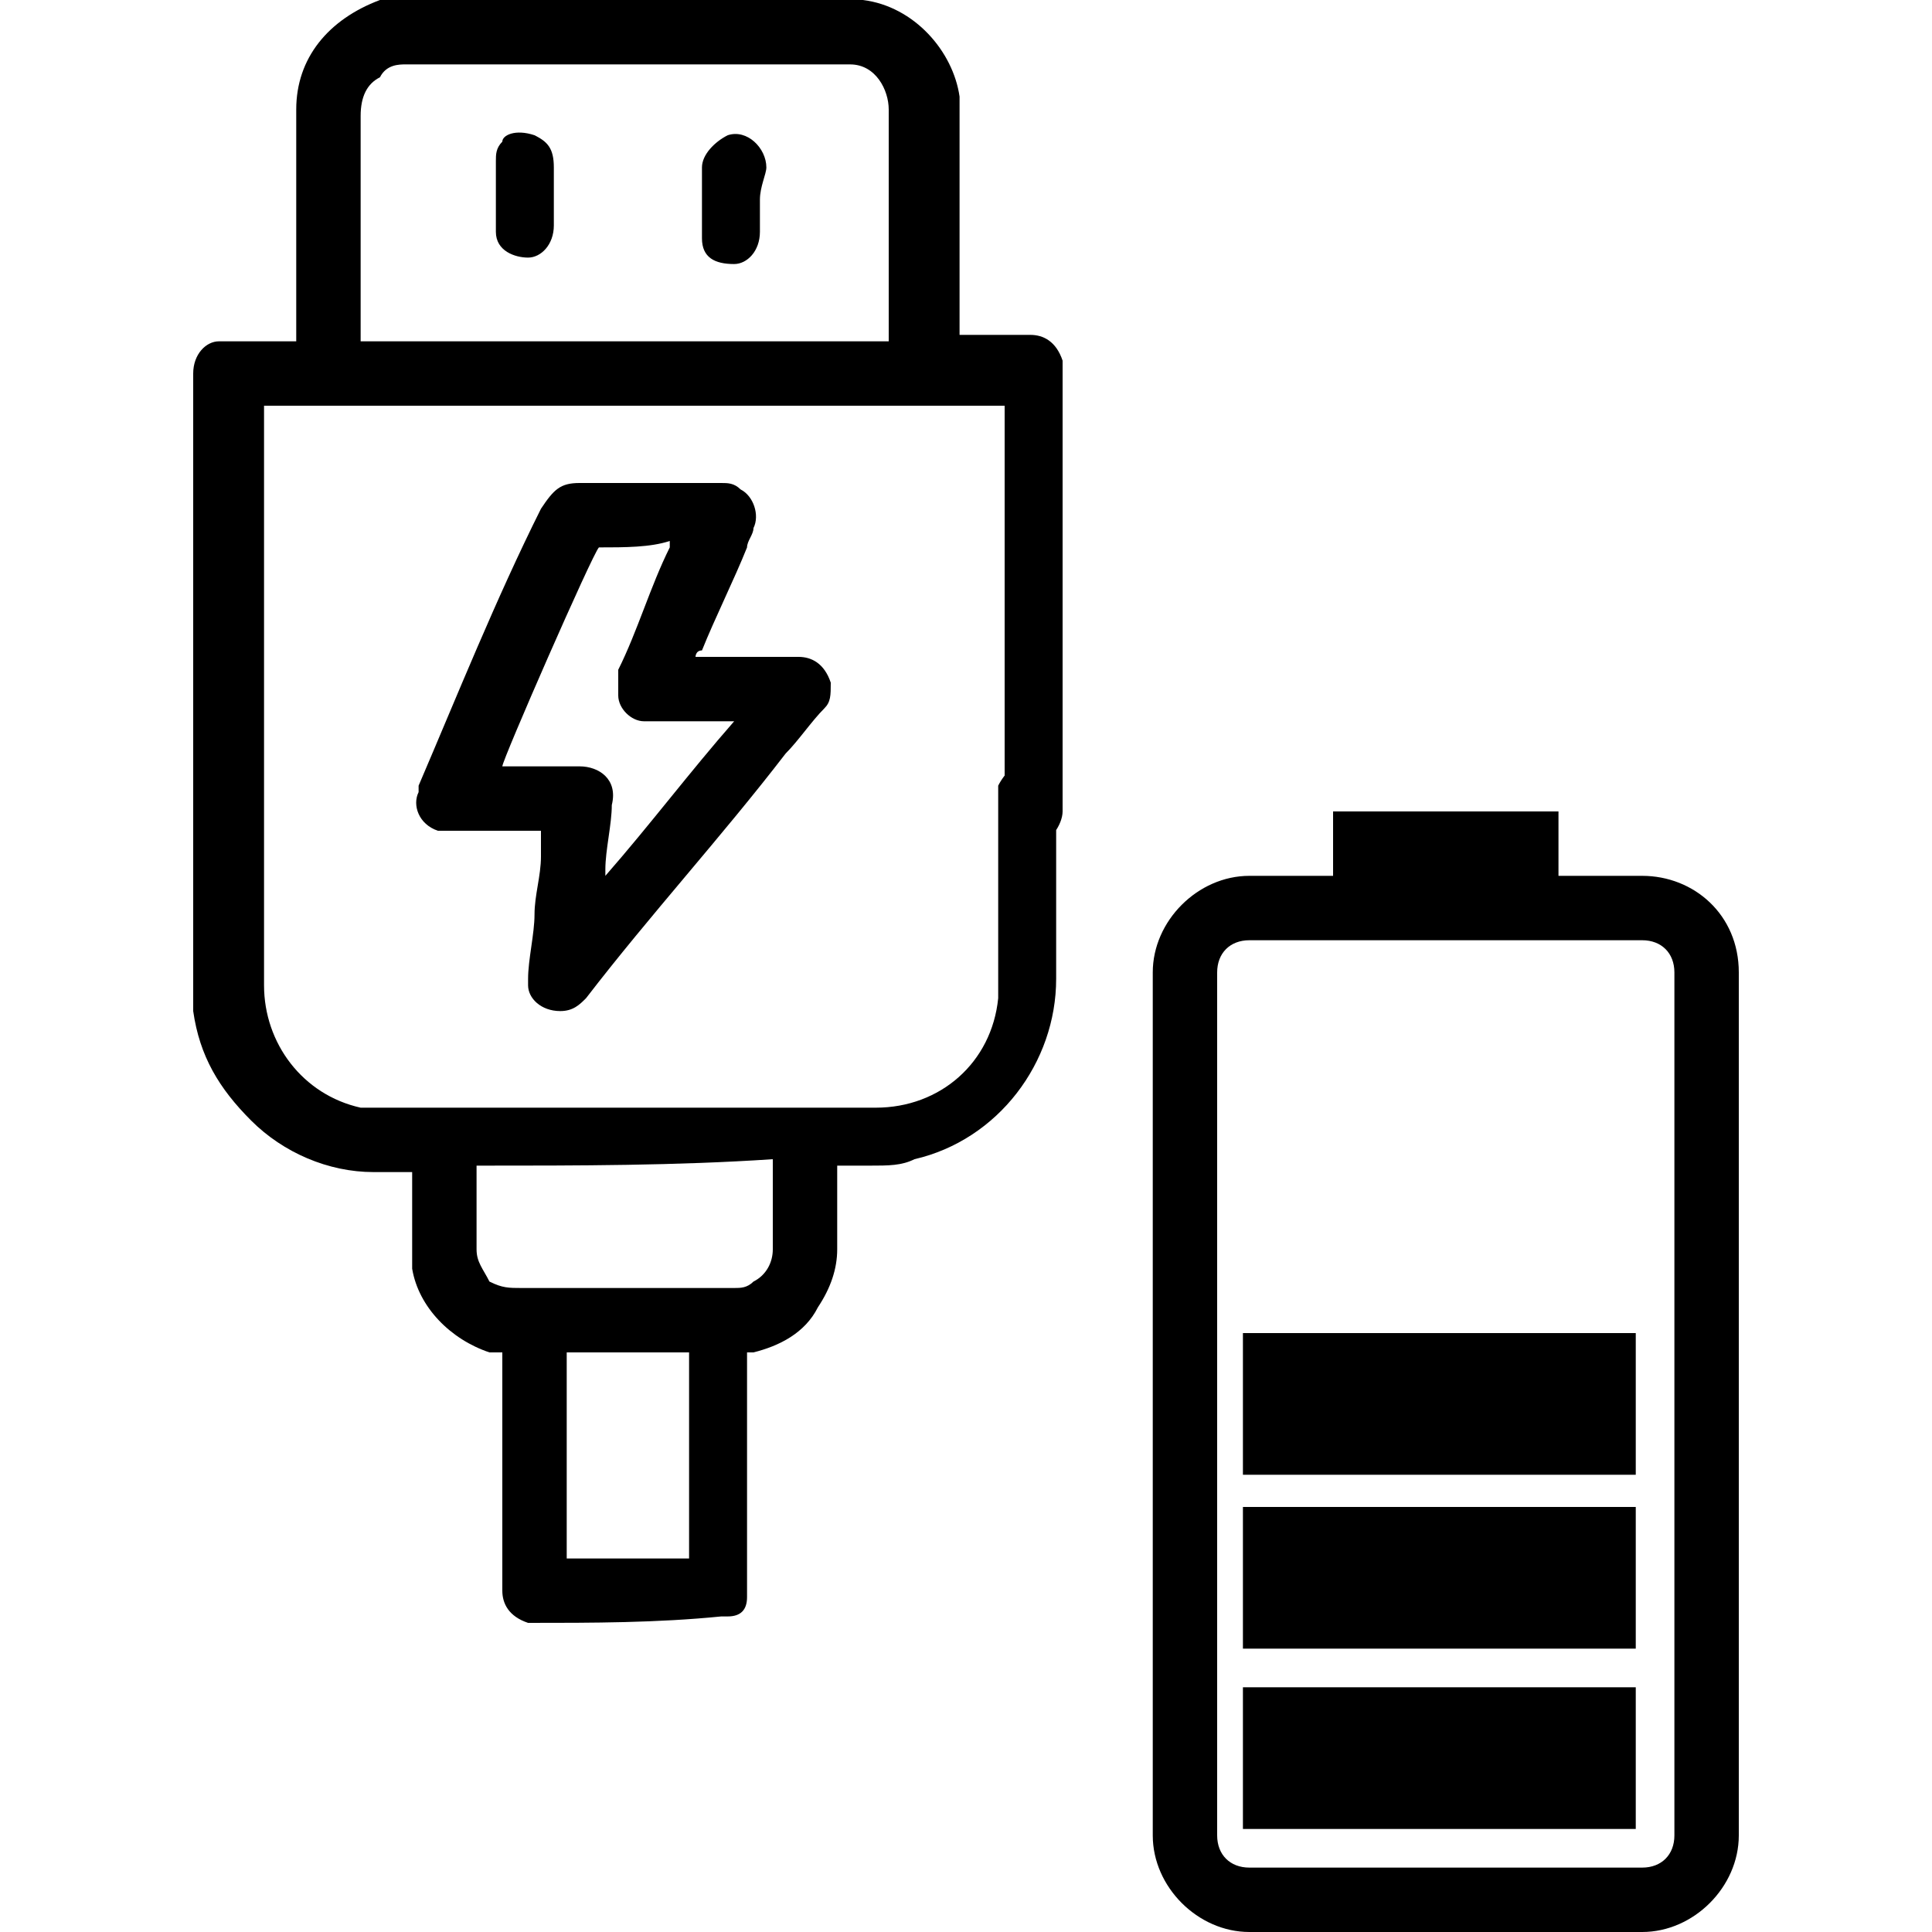 <?xml version="1.0" encoding="UTF-8"?>
<!-- Generator: Adobe Illustrator 27.2.0, SVG Export Plug-In . SVG Version: 6.00 Build 0)  -->
<svg xmlns="http://www.w3.org/2000/svg" xmlns:xlink="http://www.w3.org/1999/xlink" version="1.1" id="Capa_1" x="0px" y="0px" viewBox="0 0 30 30" style="enable-background:new 0 0 30 30;" xml:space="preserve">
<g>
	<g>
		<path d="M25.5,13.6h-1.3v-1h-3.5v1h-1.3c-0.8,0-1.5,0.7-1.5,1.5v13.4c0,0.8,0.7,1.5,1.5,1.5h6.1c0.8,0,1.5-0.7,1.5-1.5V15.1    C27,14.2,26.3,13.6,25.5,13.6z M26,28.5c0,0.3-0.2,0.5-0.5,0.5h-6.1c-0.3,0-0.5-0.2-0.5-0.5V15.1c0-0.3,0.2-0.5,0.5-0.5h6.1    c0.3,0,0.5,0.2,0.5,0.5V28.5z M25.4,28.4h-6.1v-2.2h6.1V28.4z M25.4,25.6h-6.1v-2.2h6.1V25.6z M25.4,22.9h-6.1v-2.2h6.1V22.9z"></path>
	</g>
	<g>
		<g>
			<path d="M8.2,25.2C8.2,25.2,8.1,25.2,8.2,25.2c-0.3-0.1-0.4-0.3-0.4-0.5c0,0,0-0.1,0-0.1c0-1.2,0-2.3,0-3.5c0,0,0-0.1,0-0.1     c-0.1,0-0.1,0-0.2,0c-0.6-0.2-1.1-0.7-1.2-1.3c0-0.1,0-0.1,0-0.2c0-0.4,0-0.8,0-1.2c0,0,0-0.1,0-0.1c0,0-0.1,0-0.1,0     c-0.2,0-0.4,0-0.5,0c-0.7,0-1.4-0.3-1.9-0.8c-0.5-0.5-0.8-1-0.9-1.7c0-0.1,0-0.3,0-0.4C3,12.1,3,9,3,5.8c0-0.3,0.2-0.5,0.4-0.5     c0,0,0.1,0,0.1,0c0.3,0,0.7,0,1,0c0,0,0.1,0,0.1,0c0,0,0-0.1,0-0.1c0-0.8,0-1.6,0-2.5c0-0.3,0-0.7,0-1c0-0.8,0.5-1.4,1.3-1.7     C6,0,6.1,0,6.3,0c0,0,0.1,0,0.1,0c2.3,0,4.5,0,6.8,0c0.1,0,0.1,0,0.2,0c0.8,0.1,1.4,0.8,1.5,1.5c0,0.1,0,0.2,0,0.2     c0,1.1,0,2.3,0,3.4c0,0,0,0.1,0,0.1c0,0,0.1,0,0.1,0c0.3,0,0.7,0,1,0c0.2,0,0.4,0.1,0.5,0.4c0,0,0,0.1,0,0.1c0,0.7,0,6.2,0,6.9     c0,0.2-0.2,0.5-0.4,0.5c-0.3,0-0.5-0.1-0.5-0.4c0,0,0-0.1,0-0.1c0-0.5,0-5.7,0-6.2c0,0,0-0.1,0-0.1c0,0,0,0,0,0c0,0,0,0,0,0     c0,0,0,0-0.1,0c-3.8,0-7.6,0-11.4,0c0,0,0,0,0,0.1c0,0,0,0,0,0.1c0,2.9,0,5.9,0,8.8c0,0.9,0.6,1.7,1.5,1.9c0.1,0,0.3,0,0.4,0     c2.5,0,5.1,0,7.6,0c1,0,1.8-0.7,1.9-1.7c0-0.1,0-0.2,0-0.3c0-0.9,0-1.9,0-2.8c0-0.1,0-0.1,0-0.2c0.1-0.2,0.3-0.4,0.5-0.4     c0.2,0,0.4,0.2,0.4,0.5c0,0.7,0,1.3,0,2c0,0.3,0,0.6,0,0.9c0,1.3-0.9,2.5-2.2,2.8c-0.2,0.1-0.4,0.1-0.7,0.1c-0.1,0-0.3,0-0.4,0     c0,0-0.1,0-0.1,0c0,0,0,0.1,0,0.1c0,0.4,0,0.8,0,1.2c0,0.3-0.1,0.6-0.3,0.9c-0.2,0.4-0.6,0.6-1,0.7c0,0-0.1,0-0.1,0     c0,0,0,0.1,0,0.1c0,1.2,0,2.3,0,3.5c0,0.1,0,0.1,0,0.2c0,0.2-0.1,0.3-0.3,0.3c0,0-0.1,0-0.1,0C10.2,25.2,9.2,25.2,8.2,25.2z      M5.6,5.3c0.1,0,8.1,0,8.2,0c0,0,0-0.1,0-0.1c0-0.3,0-0.6,0-0.9c0-0.9,0-1.7,0-2.6c0-0.3-0.2-0.7-0.6-0.7c-0.1,0-0.2,0-0.3,0     c-2.2,0-4.3,0-6.5,0c0,0-0.1,0-0.1,0C6.2,1,6,1,5.9,1.2C5.7,1.3,5.6,1.5,5.6,1.8C5.6,2.9,5.6,4,5.6,5.3C5.6,5.2,5.6,5.3,5.6,5.3z      M7.4,18.1C7.4,18.1,7.4,18.2,7.4,18.1c0,0.3,0,0.6,0,0.8c0,0.2,0,0.4,0,0.5c0,0.2,0.1,0.3,0.2,0.5C7.8,20,7.9,20,8.1,20     c0.5,0,0.9,0,1.4,0c0.6,0,1.3,0,1.9,0c0.1,0,0.2,0,0.3-0.1c0.2-0.1,0.3-0.3,0.3-0.5c0-0.4,0-0.9,0-1.3c0,0,0,0,0-0.1     C10.5,18.1,9,18.1,7.4,18.1z M8.8,24.2c0.2,0,1.8,0,1.9,0c0-1.1,0-2.1,0-3.2c-0.6,0-1.3,0-1.9,0C8.8,22.1,8.8,23.1,8.8,24.2z"></path>
			<path d="M10.8,10.2c0,0,0.1,0,0.1,0c0.5,0,1,0,1.5,0c0.2,0,0.4,0.1,0.5,0.4c0,0.2,0,0.3-0.1,0.4c-0.2,0.2-0.4,0.5-0.6,0.7     c-1,1.3-2.1,2.5-3.1,3.8c-0.1,0.1-0.2,0.2-0.4,0.2c-0.3,0-0.5-0.2-0.5-0.4c0,0,0-0.1,0-0.1c0-0.3,0.1-0.7,0.1-1     c0-0.3,0.1-0.6,0.1-0.9c0-0.1,0-0.2,0-0.3c0,0,0-0.1,0-0.1c0,0-0.1,0-0.1,0c-0.4,0-0.9,0-1.3,0c-0.1,0-0.1,0-0.2,0     c-0.3-0.1-0.4-0.4-0.3-0.6c0,0,0-0.1,0-0.1c0.6-1.4,1.2-2.9,1.9-4.3c0,0,0,0,0,0C8.6,7.6,8.7,7.5,9,7.5c0.3,0,0.6,0,0.9,0     c0.4,0,0.9,0,1.3,0c0.1,0,0.2,0,0.3,0.1c0.2,0.1,0.3,0.4,0.2,0.6c0,0.1-0.1,0.2-0.1,0.3c-0.2,0.5-0.5,1.1-0.7,1.6     C10.8,10.1,10.8,10.2,10.8,10.2z M9.3,8.5c-0.1,0.1-1.5,3.3-1.5,3.4c0,0,0.1,0,0.1,0c0.4,0,0.7,0,1.1,0c0.3,0,0.6,0.2,0.5,0.6     c0,0.3-0.1,0.7-0.1,1c0,0,0,0.1,0,0.1c0,0,0,0,0,0c0.7-0.8,1.3-1.6,2-2.4c0,0,0,0,0,0c0,0-0.1,0-0.1,0c-0.4,0-0.8,0-1.2,0     c0,0-0.1,0-0.1,0c-0.2,0-0.4-0.2-0.4-0.4c0-0.1,0-0.2,0-0.4c0.3-0.6,0.5-1.3,0.8-1.9c0,0,0-0.1,0-0.1C10.1,8.5,9.7,8.5,9.3,8.5z"></path>
			<path d="M8.6,3c0,0.2,0,0.3,0,0.5C8.6,3.8,8.4,4,8.2,4c-0.2,0-0.5-0.1-0.5-0.4c0-0.1,0-0.1,0-0.2c0-0.3,0-0.6,0-0.9     c0-0.1,0-0.2,0.1-0.3C7.8,2.1,8,2,8.3,2.1c0.2,0.1,0.3,0.2,0.3,0.5C8.6,2.7,8.6,2.9,8.6,3z"></path>
			<path d="M11.8,3.1c0,0.2,0,0.3,0,0.5c0,0.3-0.2,0.5-0.4,0.5c-0.3,0-0.5-0.1-0.5-0.4c0,0,0-0.1,0-0.1c0-0.3,0-0.7,0-1     c0-0.2,0.2-0.4,0.4-0.5c0.3-0.1,0.6,0.2,0.6,0.5C11.9,2.7,11.8,2.9,11.8,3.1z"></path>
		</g>
	</g>
</g>
</svg>
